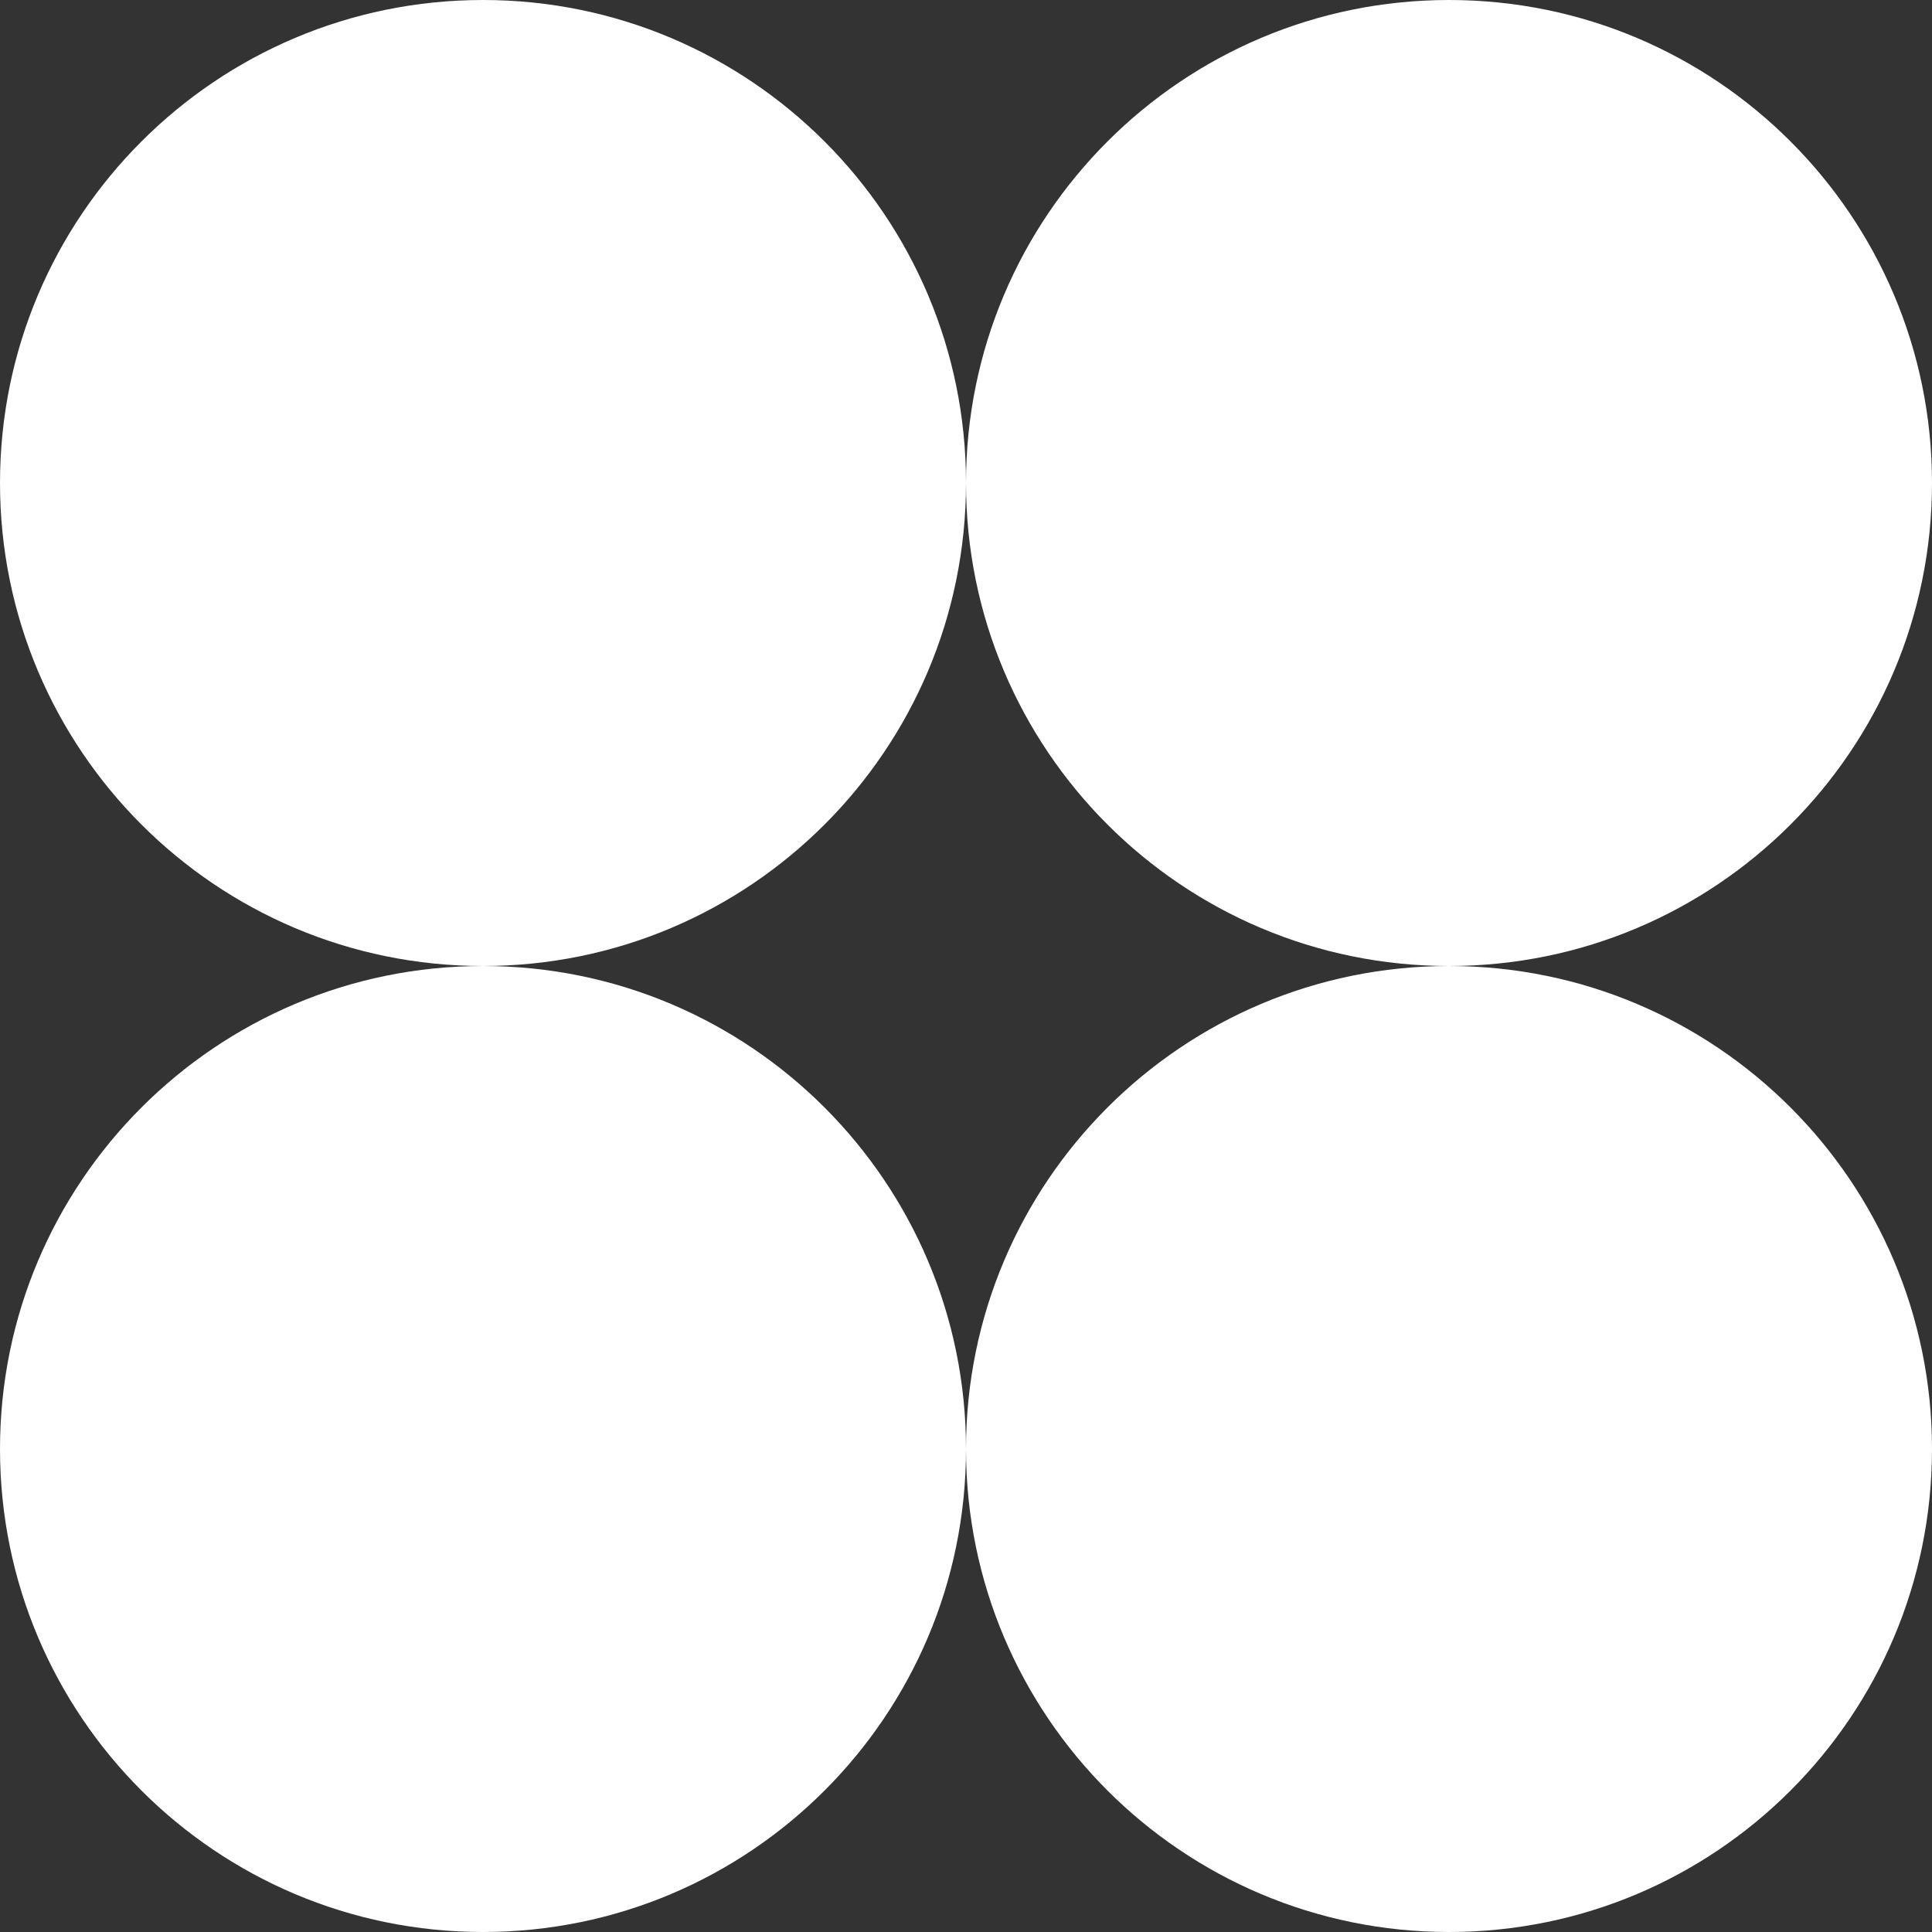 <svg width="22" height="22" viewBox="0 0 22 22" fill="none" xmlns="http://www.w3.org/2000/svg">
<rect x="0" y="0" width="22" height="22" fill="#333333" stroke="none"/>
<path fill-rule="evenodd" clip-rule="evenodd" d="M5.5 11C8.538 11 11 8.538 11 5.5C11 8.538 13.463 11 16.5 11C13.463 11 11 13.463 11 16.5C11 13.463 8.538 11 5.5 11ZM5.5 11C2.462 11 0 13.463 0 16.5C0 19.538 2.462 22 5.5 22C8.538 22 11 19.538 11 16.5C11 19.538 13.463 22 16.5 22C19.538 22 22 19.538 22 16.5C22 13.463 19.538 11 16.5 11C19.538 11 22 8.538 22 5.5C22 2.462 19.538 0 16.5 0C13.463 0 11 2.462 11 5.5C11 2.462 8.538 0 5.5 0C2.462 0 0 2.462 0 5.5C0 8.538 2.462 11 5.5 11Z" fill="white"/>
</svg>
